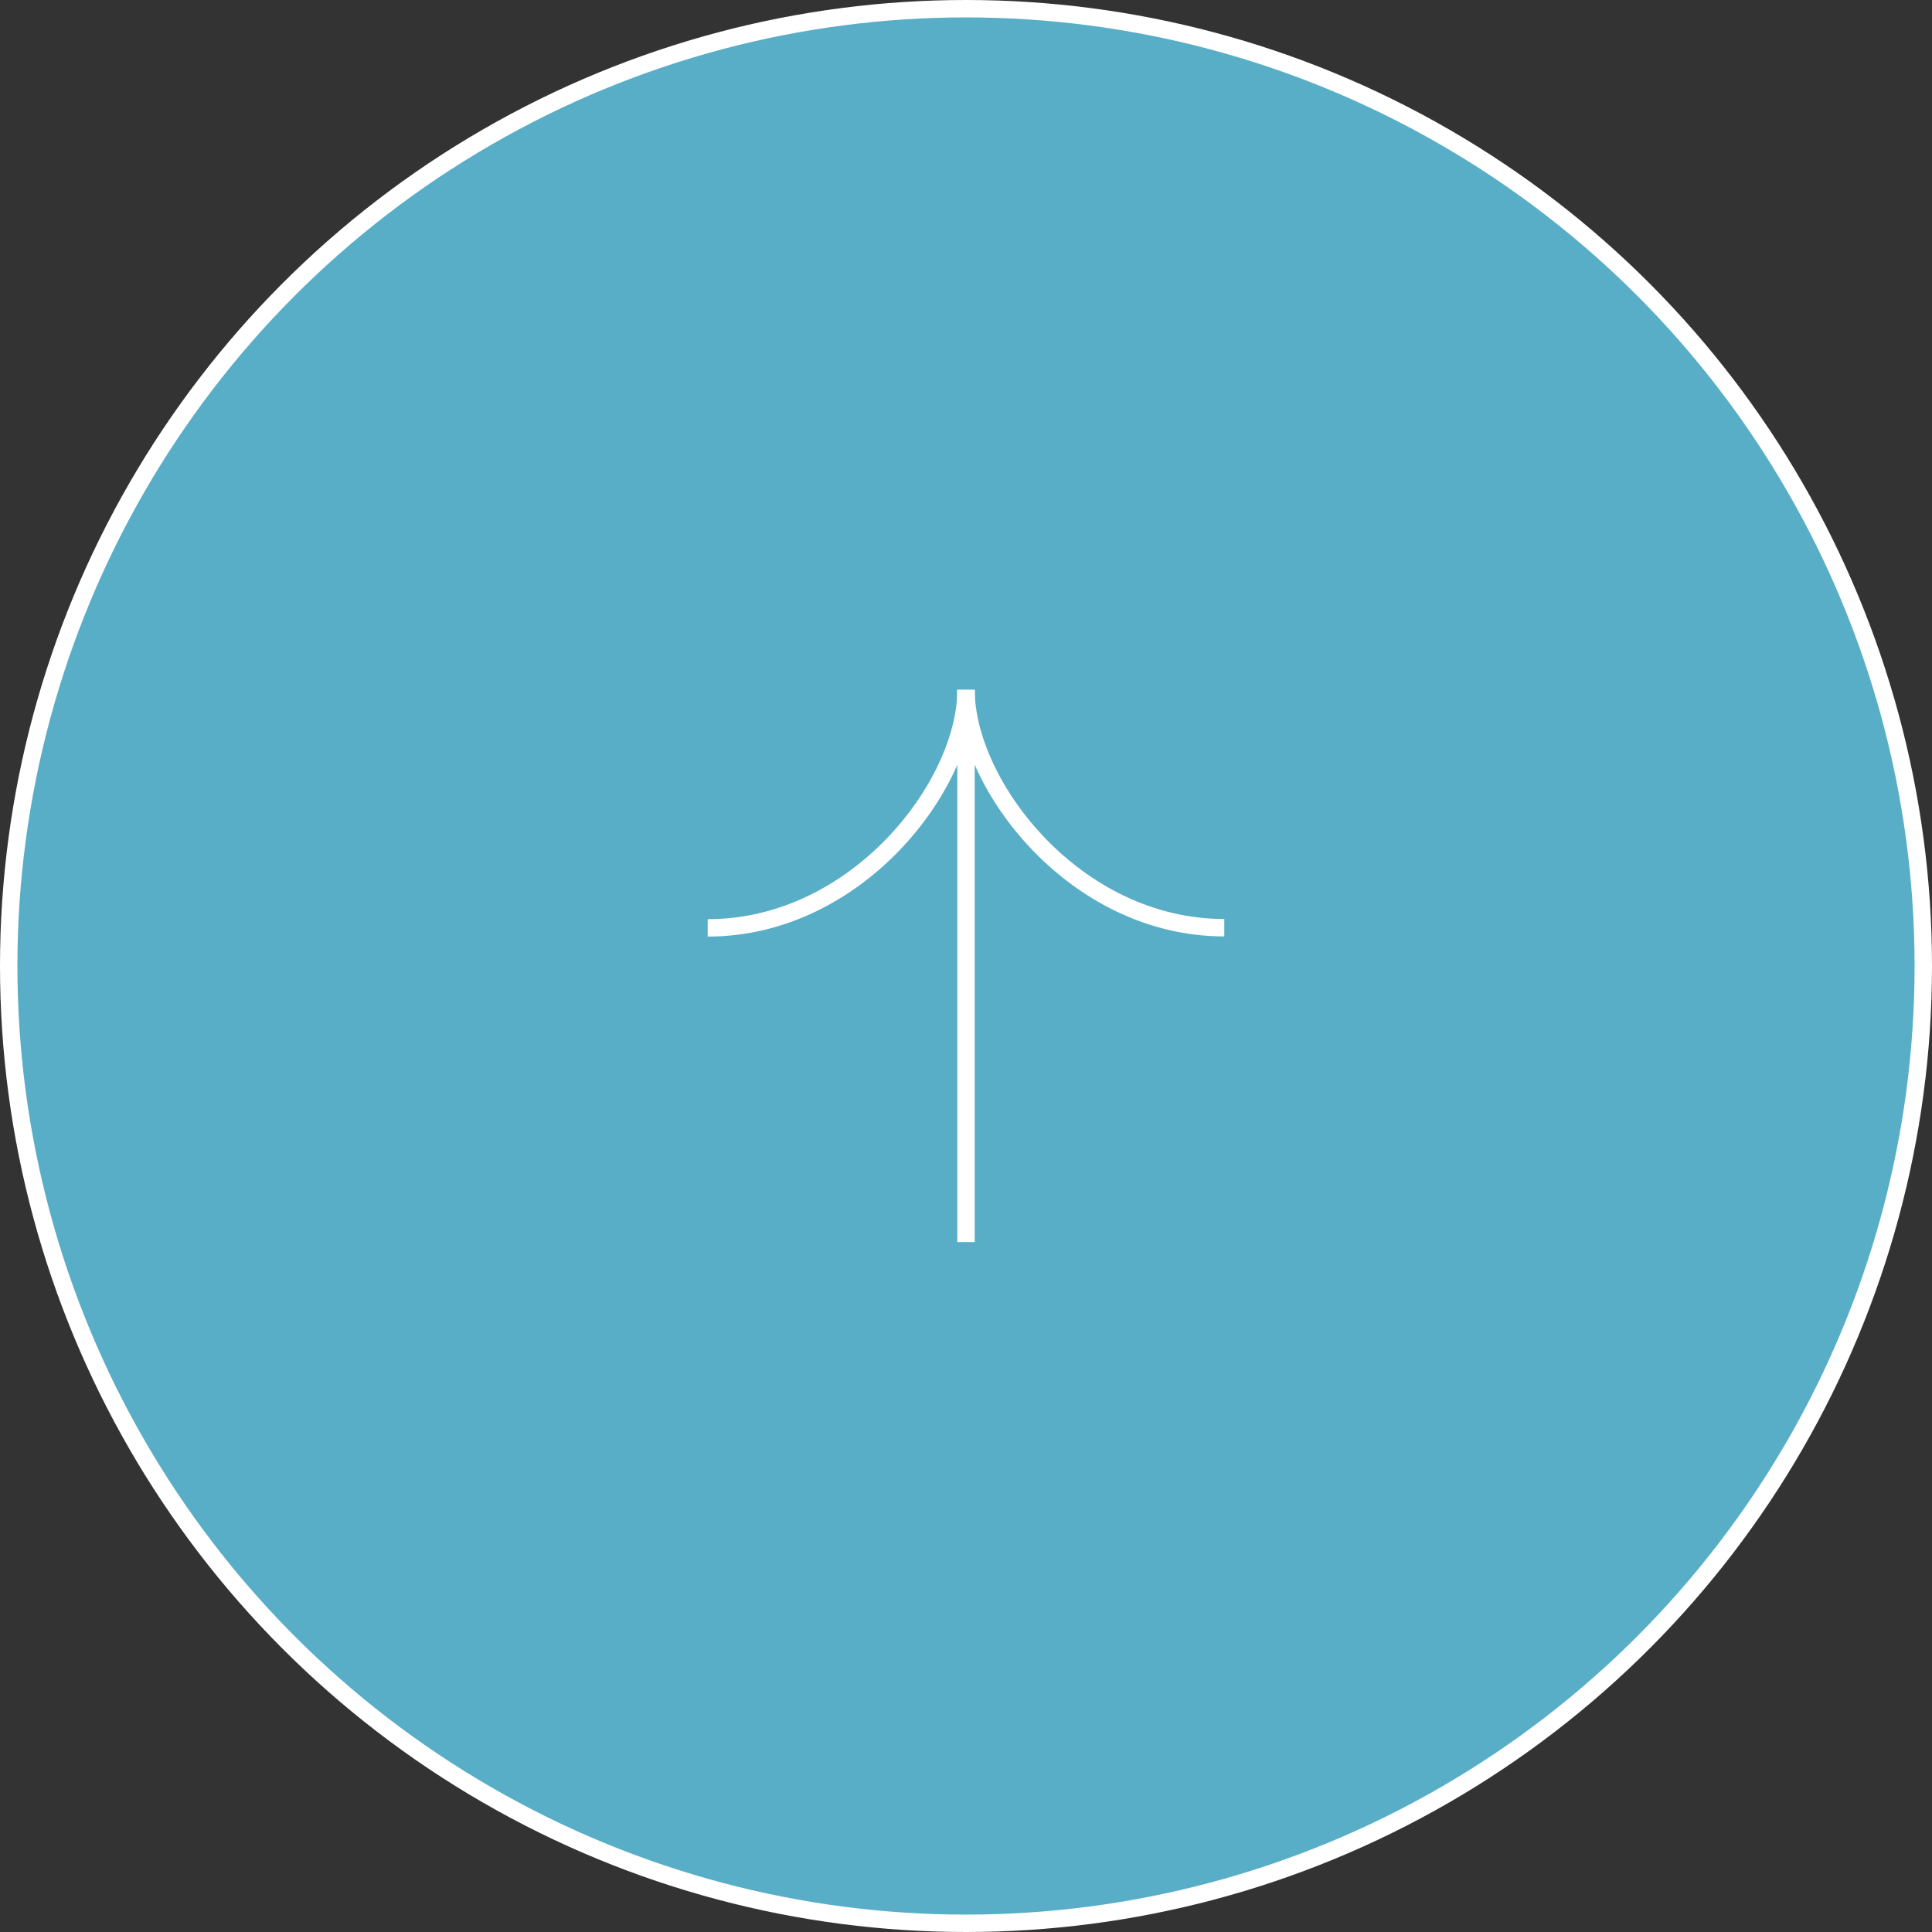 <?xml version="1.0" encoding="UTF-8"?><svg id="_レイヤー_2" xmlns="http://www.w3.org/2000/svg" viewBox="0 0 111 111"><rect x="0" y="0" width="111" height="111" fill="#333333" stroke="none"/><defs><style>.cls-1{fill:none;}.cls-1,.cls-2{stroke:#fff;stroke-miterlimit:10;}.cls-2{fill:#58aec6;}</style></defs><g id="_レイヤー_3"><circle class="cls-2" cx="55.5" cy="55.5" r="55"/><path class="cls-1" d="M70.34,53.3c-8.59,0-14.84-8.2-14.84-13.67"/><path class="cls-1" d="M55.5,39.64c0,5.47-6.25,13.67-14.84,13.67"/><line class="cls-1" x1="55.5" y1="71.36" x2="55.5" y2="39.64"/></g></svg>